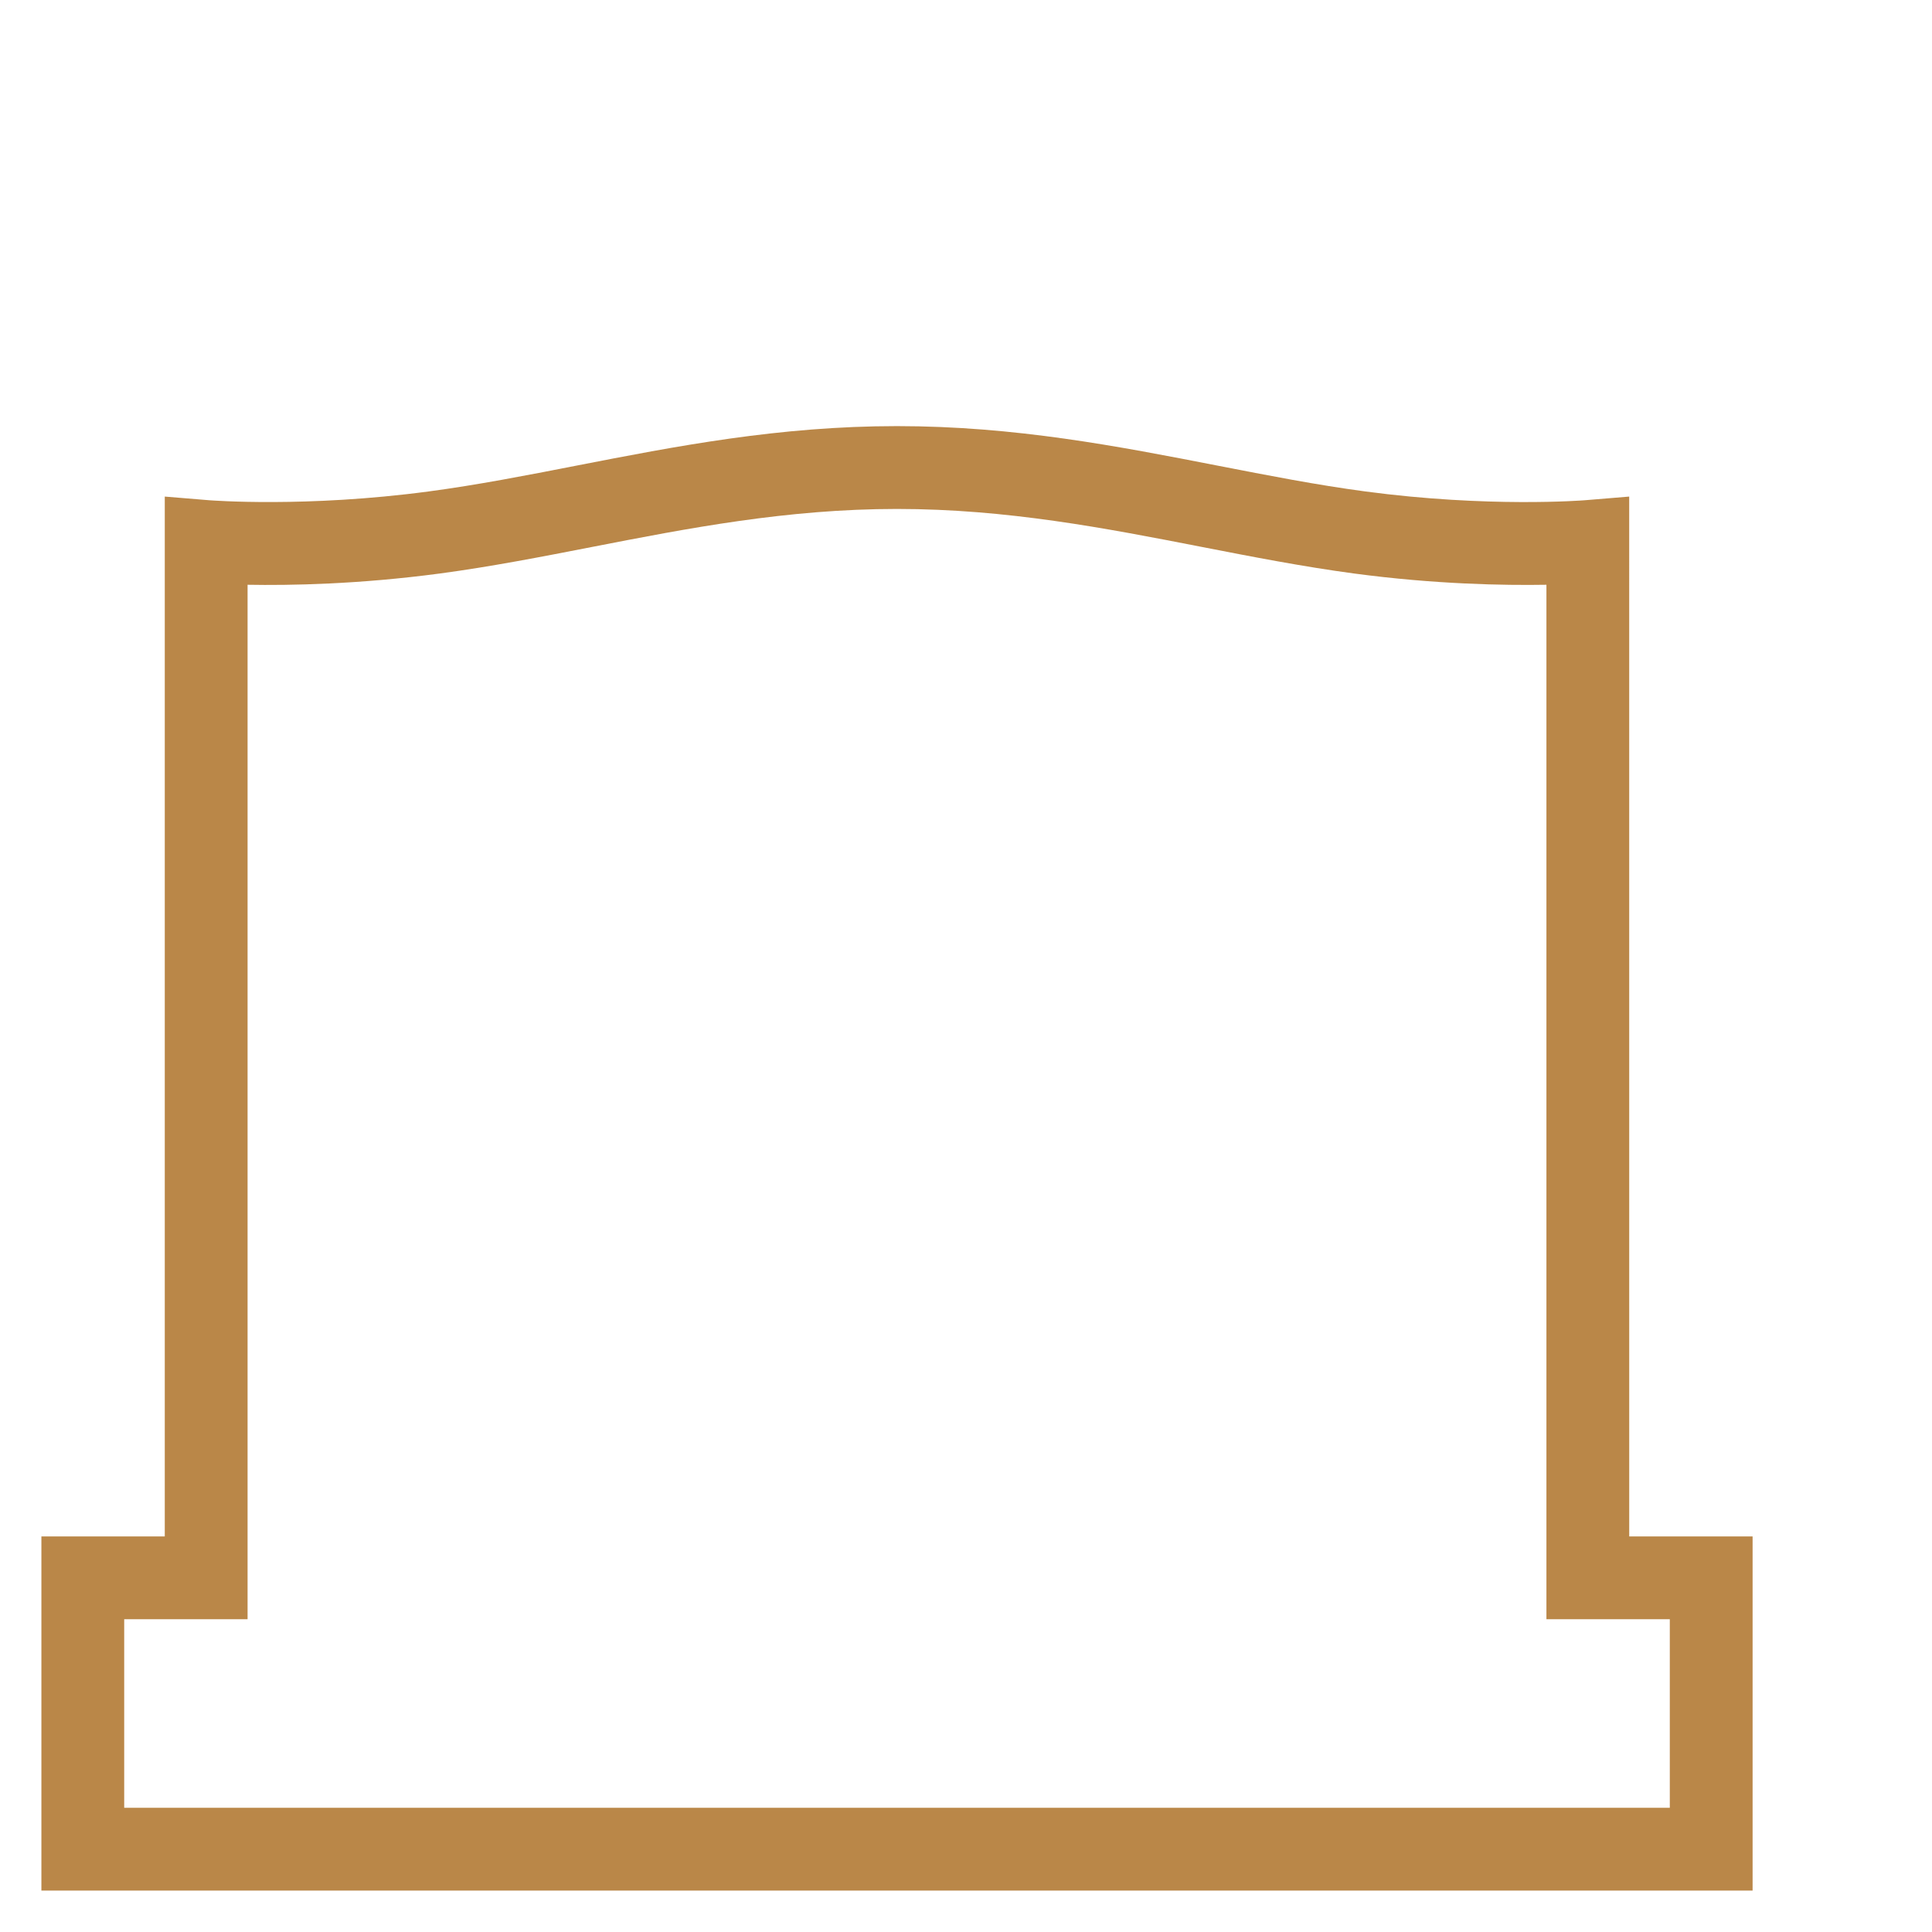 <?xml version="1.0" encoding="utf-8"?>
<!-- Generator: Adobe Illustrator 22.0.0, SVG Export Plug-In . SVG Version: 6.00 Build 0)  -->
<svg version="1.1" id="Calque_1" xmlns="http://www.w3.org/2000/svg" xmlns:xlink="http://www.w3.org/1999/xlink" x="0px" y="0px"
	 viewBox="0 0 70 70" enable-background="new 0 0 70 70" xml:space="preserve">
<path fill="#BA8748" d="M63.5,68.5h-62V55.667h4.47V17.992l1.625,0.134c0.035,0.001,3.478,0.276,7.946-0.321
	c1.757-0.235,3.494-0.573,5.332-0.932c3.616-0.705,7.355-1.434,11.627-1.434s8.011,0.729,11.627,1.434
	c1.839,0.358,3.575,0.697,5.332,0.932c4.469,0.598,7.913,0.323,7.946,0.321l1.624-0.134l0.001,37.675h4.47V68.5z M4.5,65.5h56
	v-6.833h-4.47v-37.48c-1.535,0.026-4.031-0.016-6.969-0.408c-1.846-0.247-3.708-0.61-5.509-0.961
	c-3.476-0.678-7.07-1.378-11.053-1.378c-3.983,0-7.577,0.701-11.053,1.378c-1.801,0.351-3.663,0.714-5.509,0.961
	C13,21.171,10.502,21.215,8.97,21.187v37.48H4.5V65.5z"/>
<g>
</g>
<g>
</g>
<g>
</g>
<g>
</g>
<g>
</g>
<g>
</g>
<g>
</g>
<g>
</g>
<g>
</g>
<g>
</g>
<g>
</g>
<g>
</g>
<g>
</g>
<g>
</g>
<g>
</g>
</svg>
